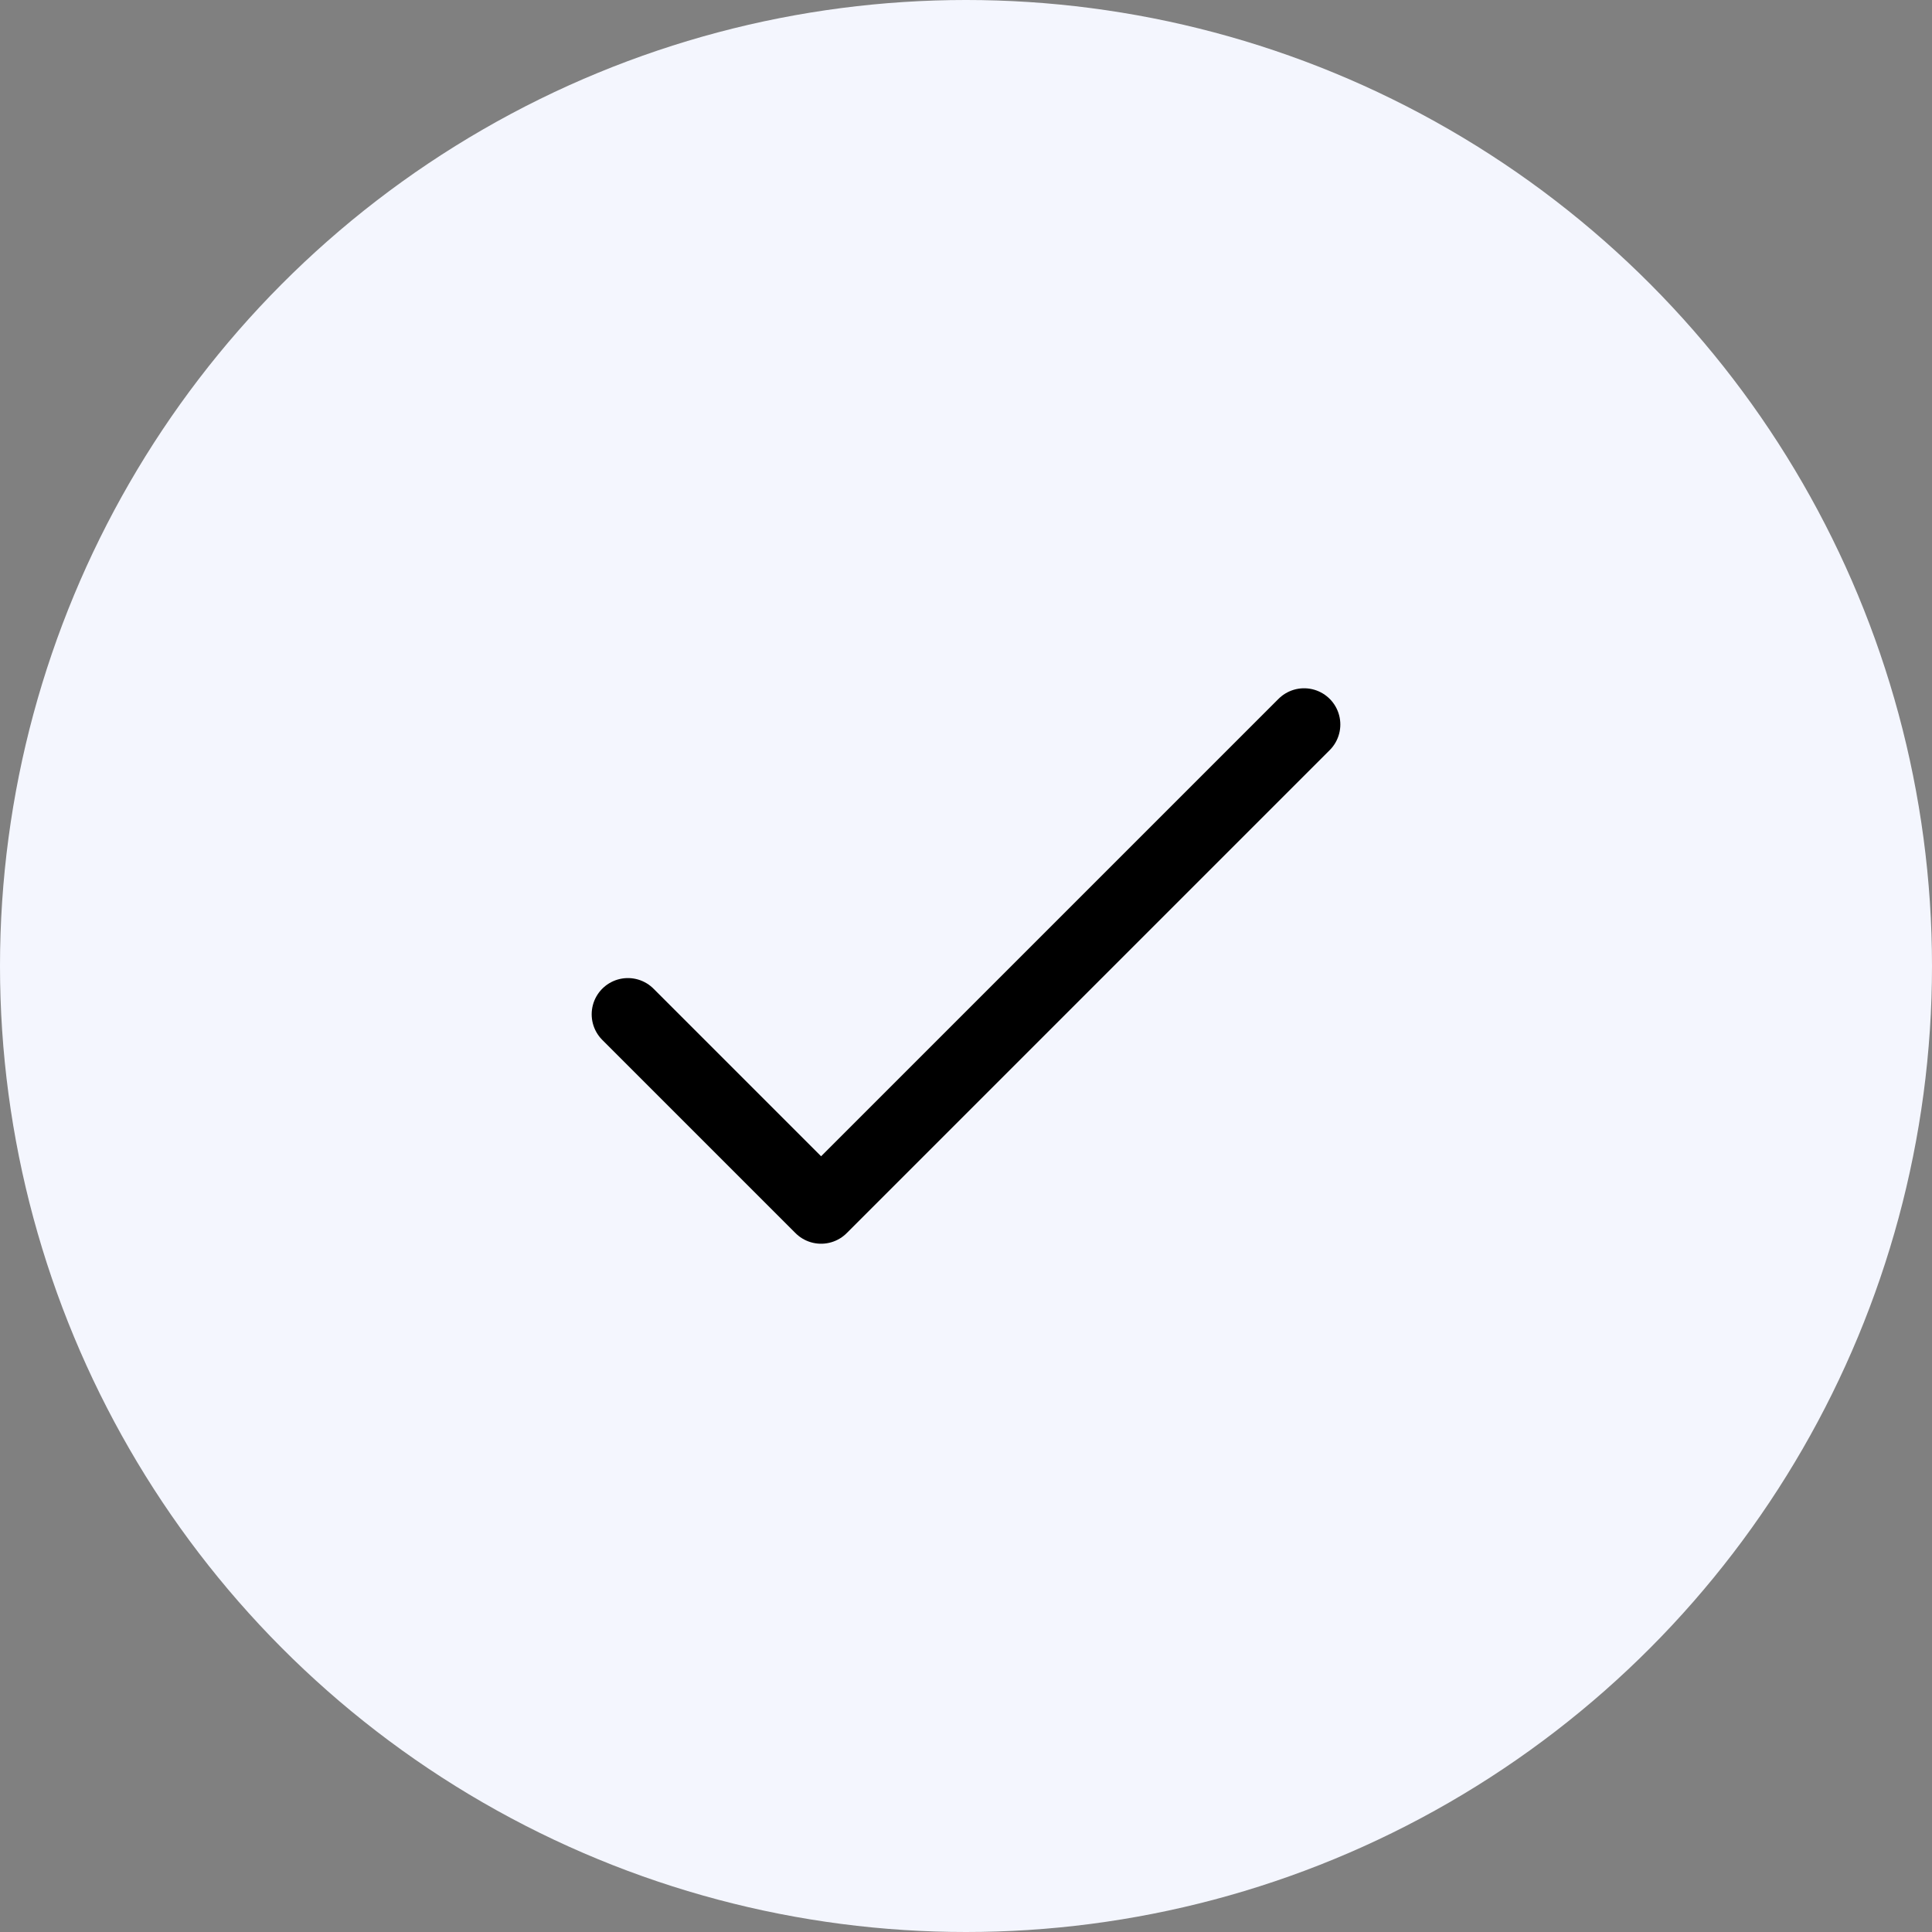 <svg width="40" height="40" viewBox="0 0 40 40" fill="none" xmlns="http://www.w3.org/2000/svg">
<rect x="0" y="0" width="40" height="40" fill="#808080" stroke="none"/>
<circle cx="20" cy="20" r="20" fill="#F4F6FE"/>
<path d="M13 21L17 25L27 15" stroke="black" stroke-width="1.5" stroke-linecap="round" stroke-linejoin="round"/>
</svg>
